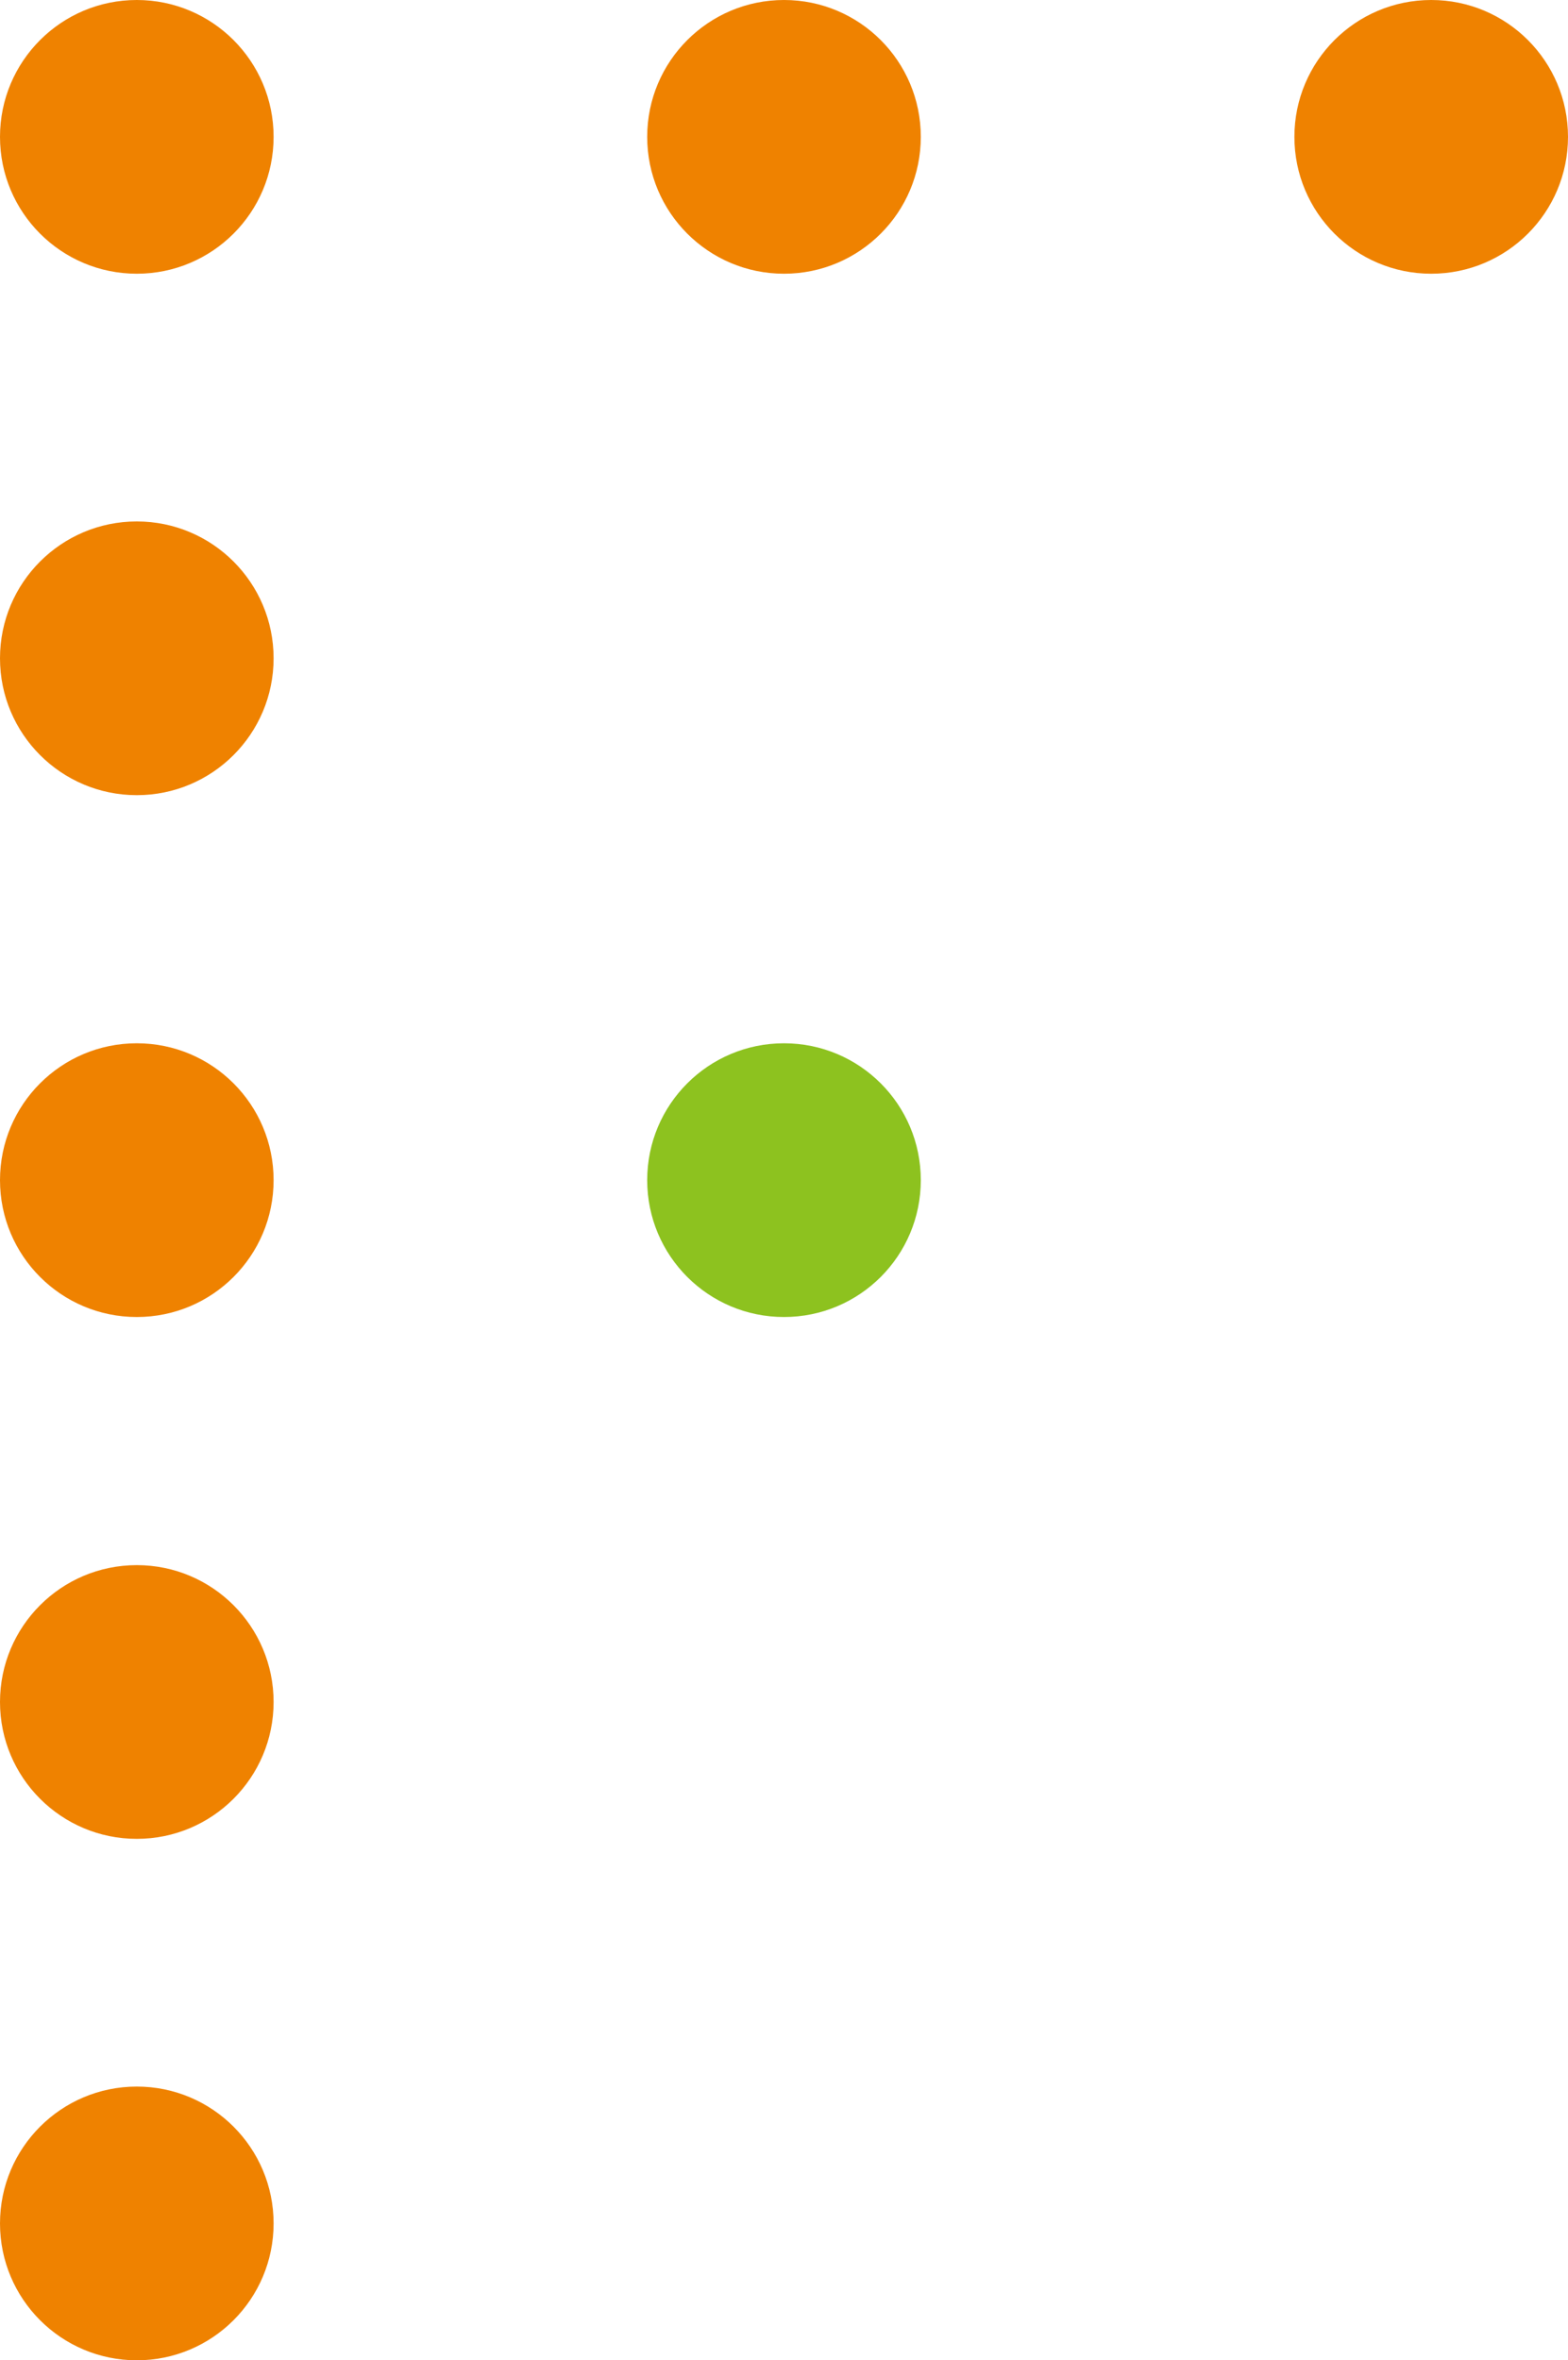 <?xml version="1.0" encoding="UTF-8"?><svg id="_レイヤ_1" xmlns="http://www.w3.org/2000/svg" width="39.2" height="58.98" viewBox="0 0 39.2 58.98"><defs><style>.cls-1{fill:#ef8200;}.cls-1,.cls-2{stroke-width:0px;}.cls-2{fill:#8dc21f;}</style></defs><circle class="cls-1" cx="3.42" cy="3.42" r="3.42"/><circle class="cls-1" cx="19.6" cy="3.42" r="3.42"/><circle class="cls-1" cx="35.78" cy="3.42" r="3.42"/><circle class="cls-1" cx="3.42" cy="16.45" r="3.42"/><path class="cls-1" d="M3.42,32.91c1.89,0,3.42-1.53,3.42-3.42s-1.53-3.42-3.42-3.42-3.42,1.53-3.42,3.42,1.53,3.42,3.42,3.42Z"/><path class="cls-2" d="M19.6,32.91c1.89,0,3.42-1.53,3.42-3.42s-1.53-3.42-3.42-3.42-3.42,1.53-3.42,3.42,1.53,3.42,3.42,3.42Z"/><circle class="cls-1" cx="3.42" cy="42.53" r="3.42"/><circle class="cls-1" cx="3.42" cy="55.56" r="3.42"/></svg>